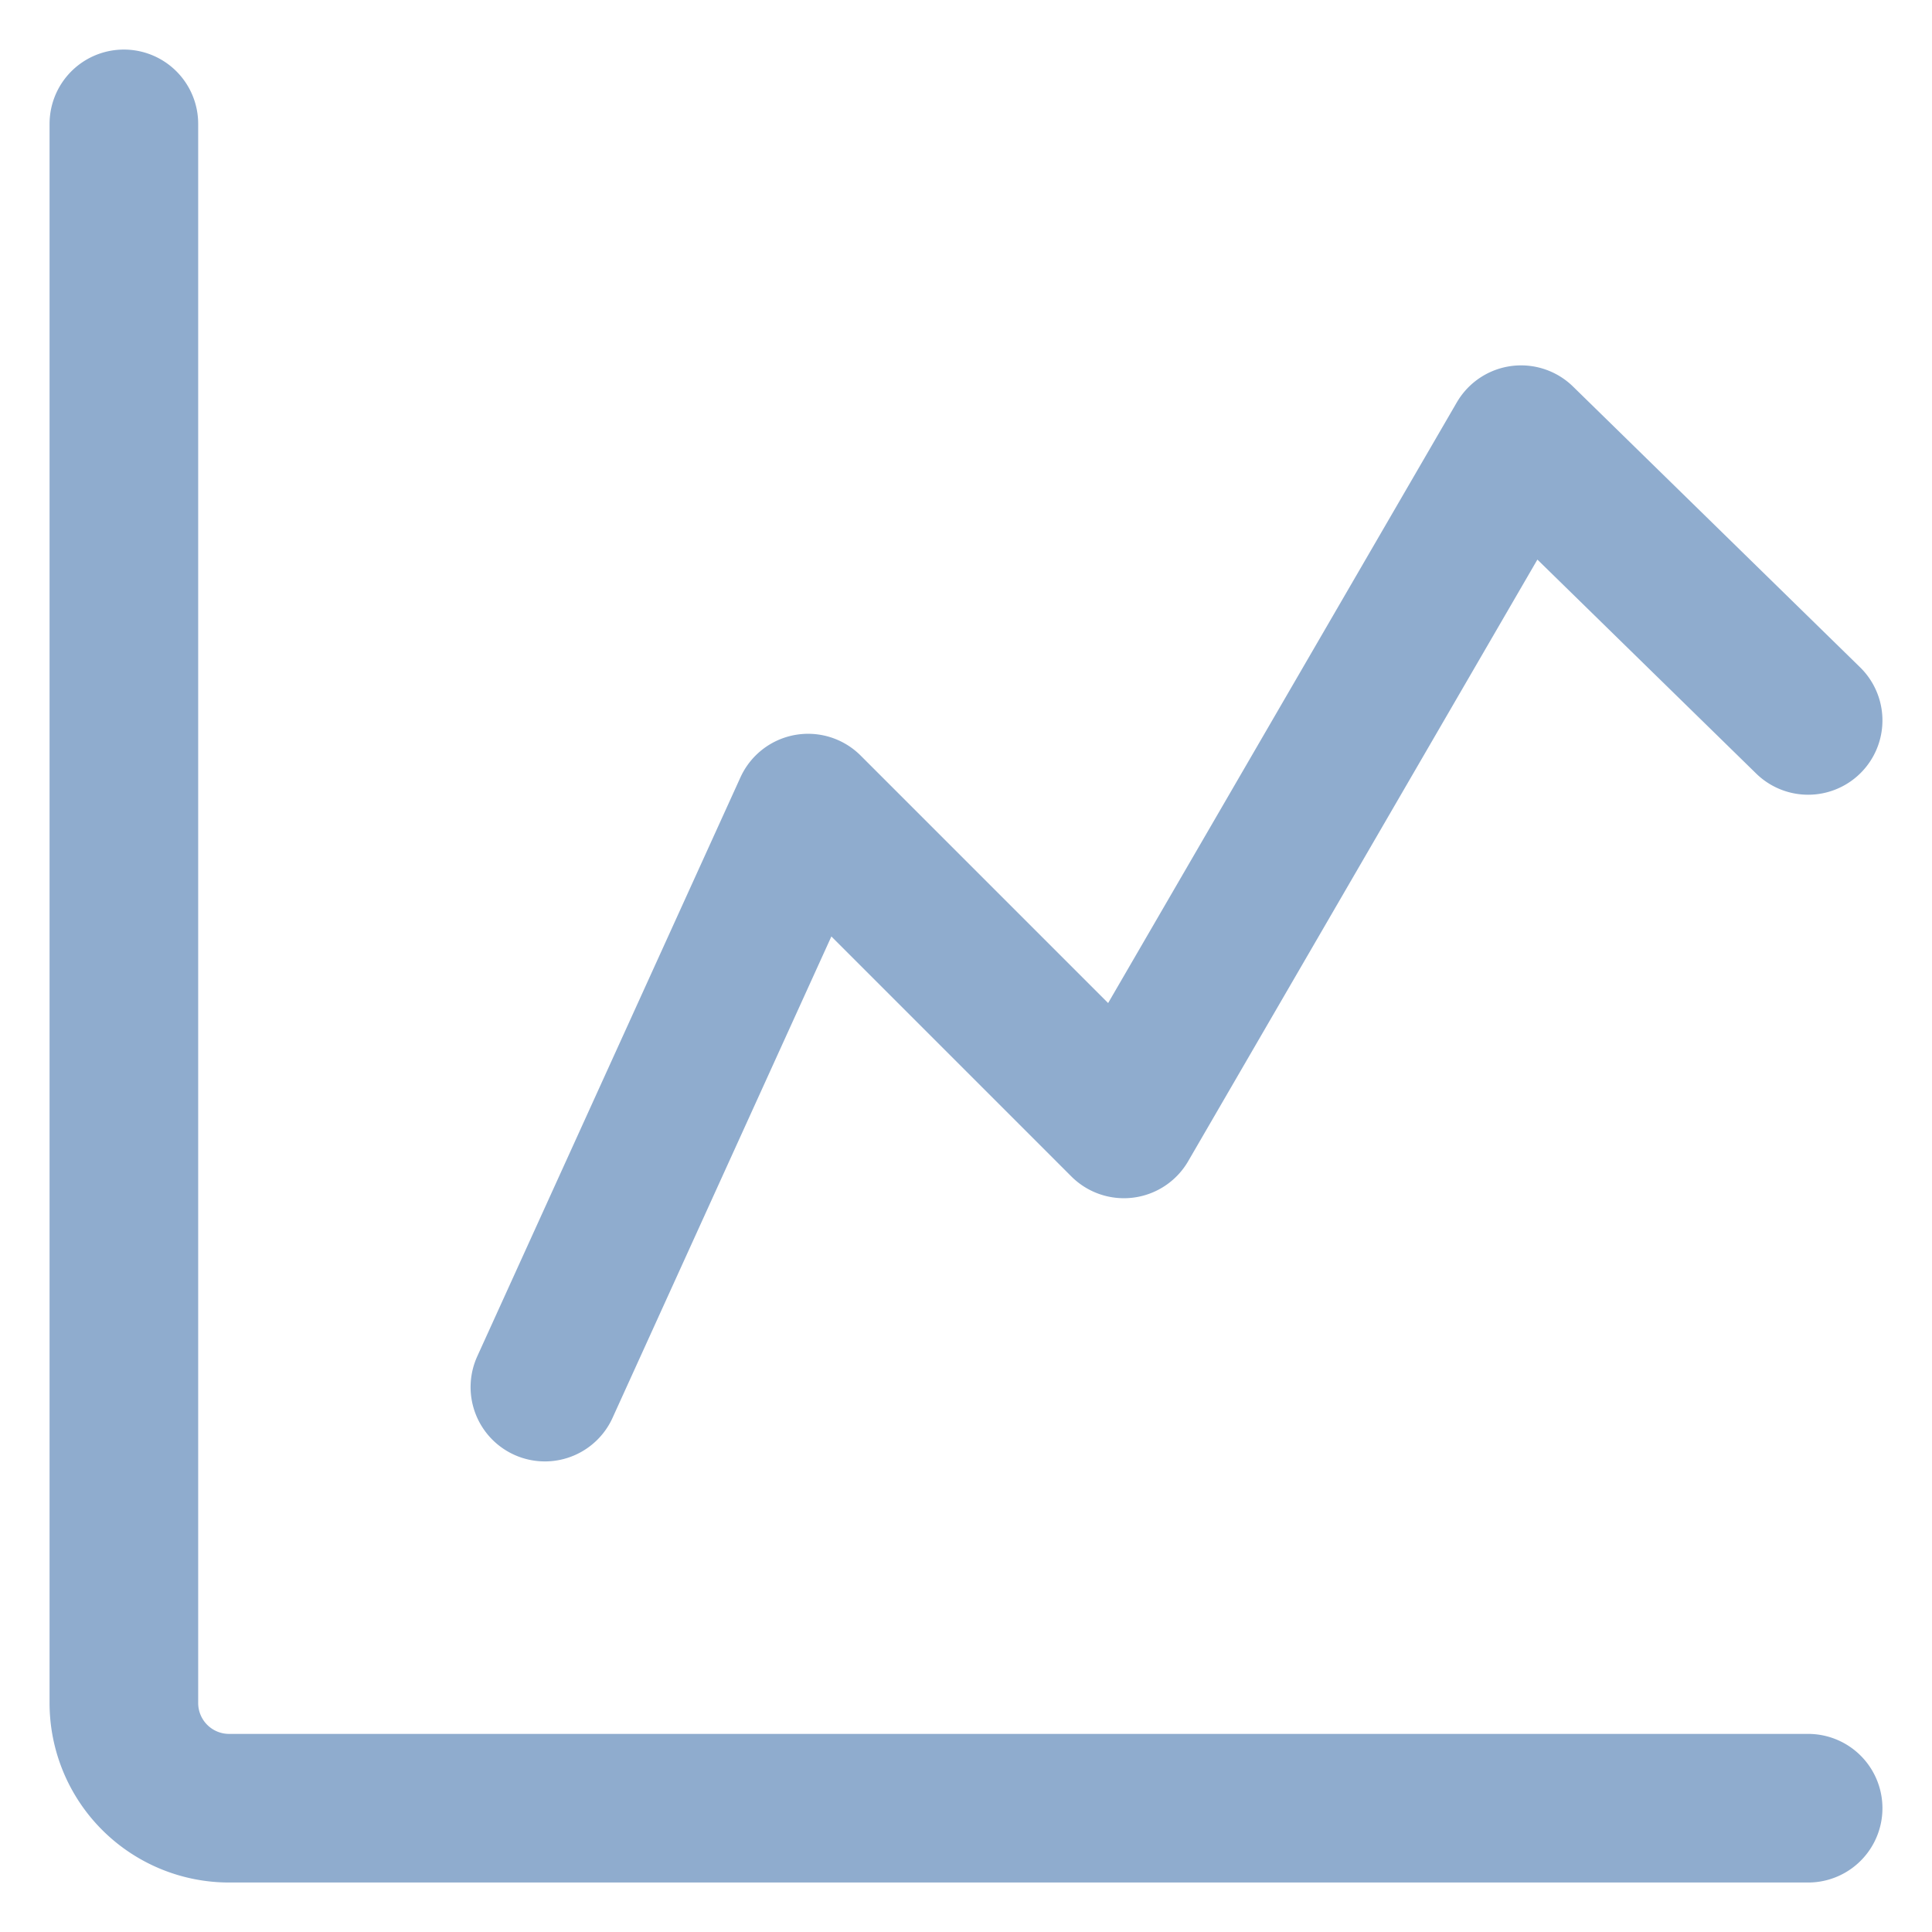 <svg width="26" height="26" fill="none" xmlns="http://www.w3.org/2000/svg"><path d="M1.667 1.667v21.25a1.416 1.416 0 001.416 1.417h21.25m-17-5.667l3.542-7.792 4.25 4.25 5.345-9.208 3.863 3.778" stroke="#8FACCE" stroke-width="2" stroke-linecap="round" stroke-linejoin="round"/></svg>